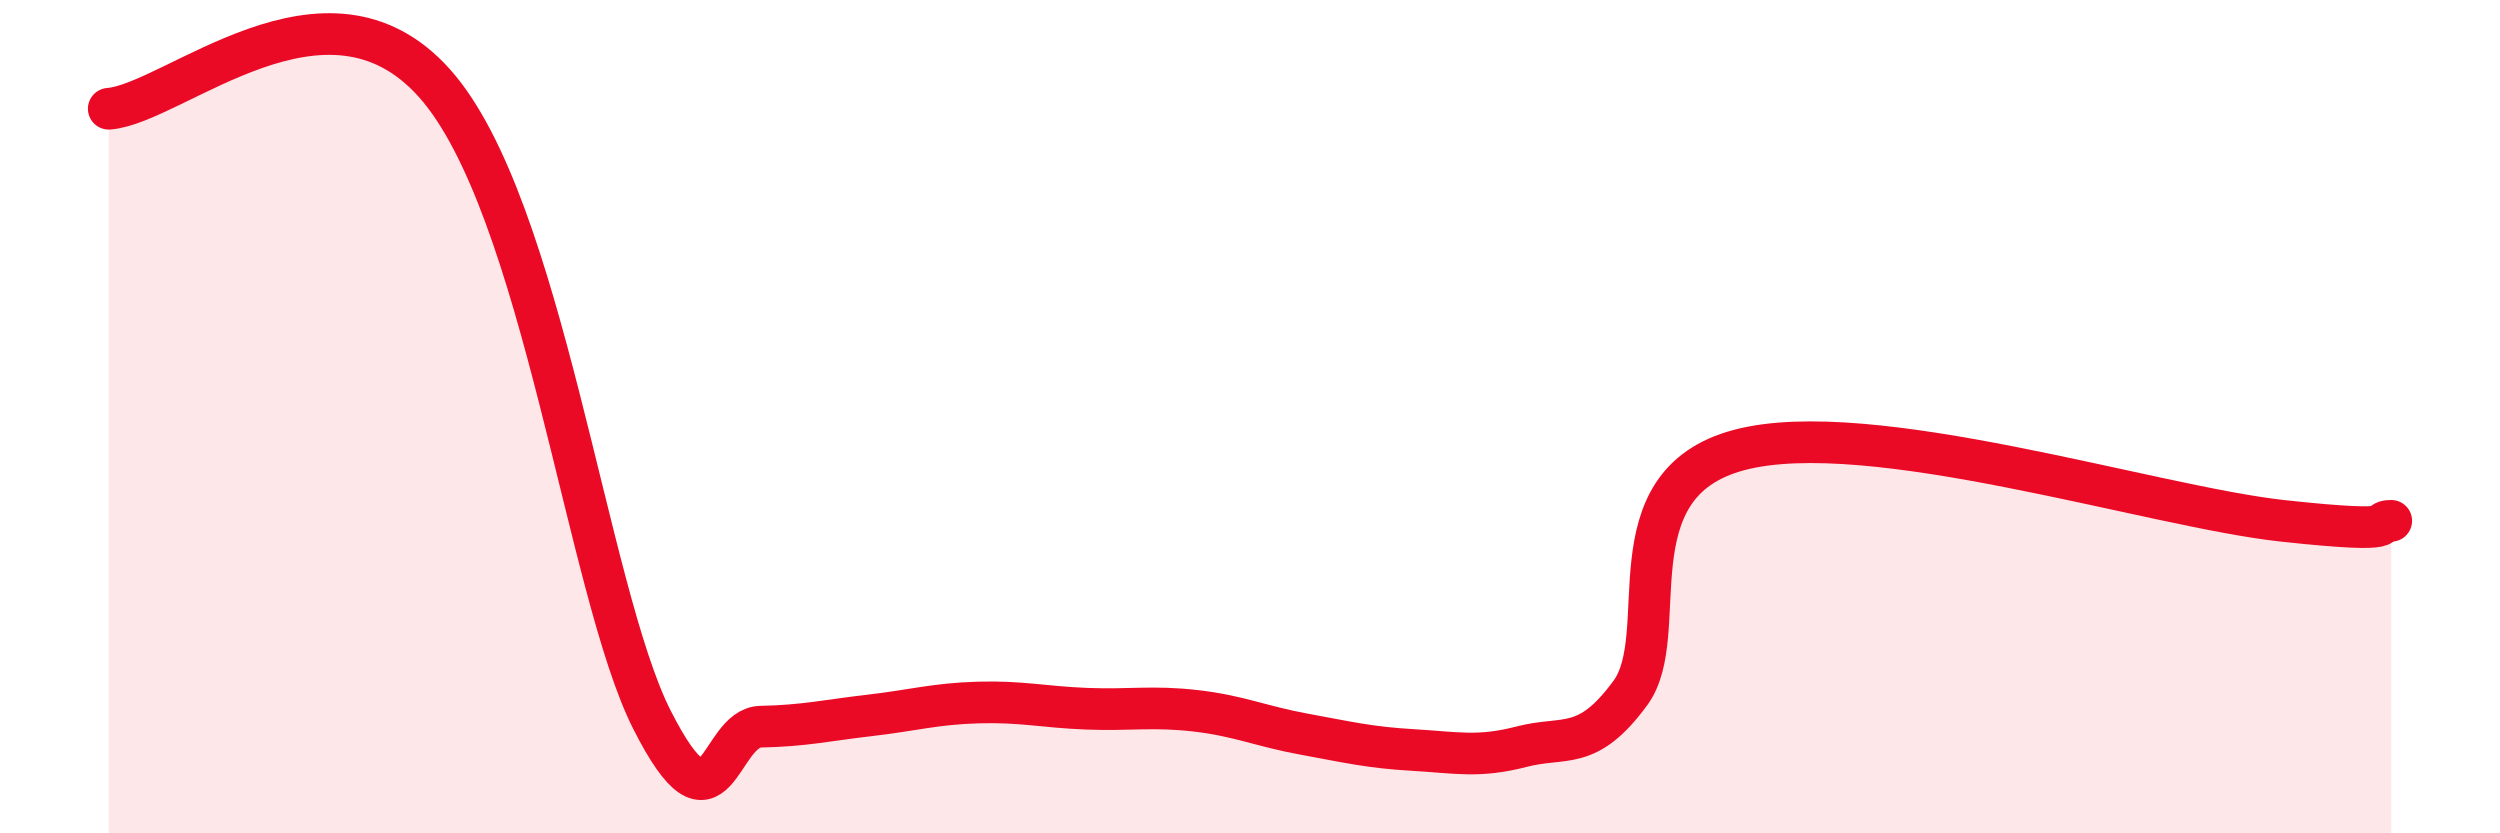 
    <svg width="60" height="20" viewBox="0 0 60 20" xmlns="http://www.w3.org/2000/svg">
      <path
        d="M 2.61,2.61 C 4.17,2.49 7.82,-0.93 10.43,2 C 13.04,4.93 14.08,14.19 15.65,17.28 C 17.22,20.37 17.22,17.46 18.26,17.44 C 19.3,17.42 19.83,17.29 20.87,17.17 C 21.91,17.05 22.44,16.89 23.48,16.86 C 24.52,16.83 25.05,16.97 26.09,17.01 C 27.13,17.05 27.66,16.94 28.7,17.06 C 29.74,17.18 30.26,17.43 31.3,17.62 C 32.34,17.81 32.87,17.94 33.91,18 C 34.95,18.06 35.48,18.19 36.52,17.92 C 37.56,17.65 38.09,18.05 39.13,16.63 C 40.17,15.21 38.61,11.63 41.74,10.8 C 44.87,9.97 51.65,12.16 54.78,12.5 C 57.91,12.84 56.87,12.5 57.39,12.5L57.39 20L2.61 20Z"
        fill="#EB0A25"
        opacity="0.1"
        stroke-linecap="round"
        stroke-linejoin="round"
      />
      <path
        d="M 2.61,2.61 C 4.17,2.49 7.82,-0.93 10.43,2 C 13.04,4.93 14.08,14.19 15.65,17.28 C 17.22,20.37 17.22,17.46 18.26,17.44 C 19.3,17.42 19.83,17.29 20.87,17.17 C 21.91,17.05 22.44,16.89 23.48,16.86 C 24.52,16.83 25.05,16.97 26.09,17.01 C 27.13,17.05 27.66,16.94 28.7,17.06 C 29.74,17.18 30.26,17.43 31.3,17.62 C 32.34,17.81 32.87,17.94 33.91,18 C 34.95,18.06 35.48,18.19 36.52,17.92 C 37.56,17.65 38.09,18.05 39.13,16.63 C 40.17,15.21 38.61,11.63 41.74,10.8 C 44.87,9.97 51.65,12.16 54.78,12.5 C 57.91,12.84 56.87,12.5 57.39,12.5"
        stroke="#EB0A25"
        stroke-width="1"
        fill="none"
        stroke-linecap="round"
        stroke-linejoin="round"
      />
    </svg>
  